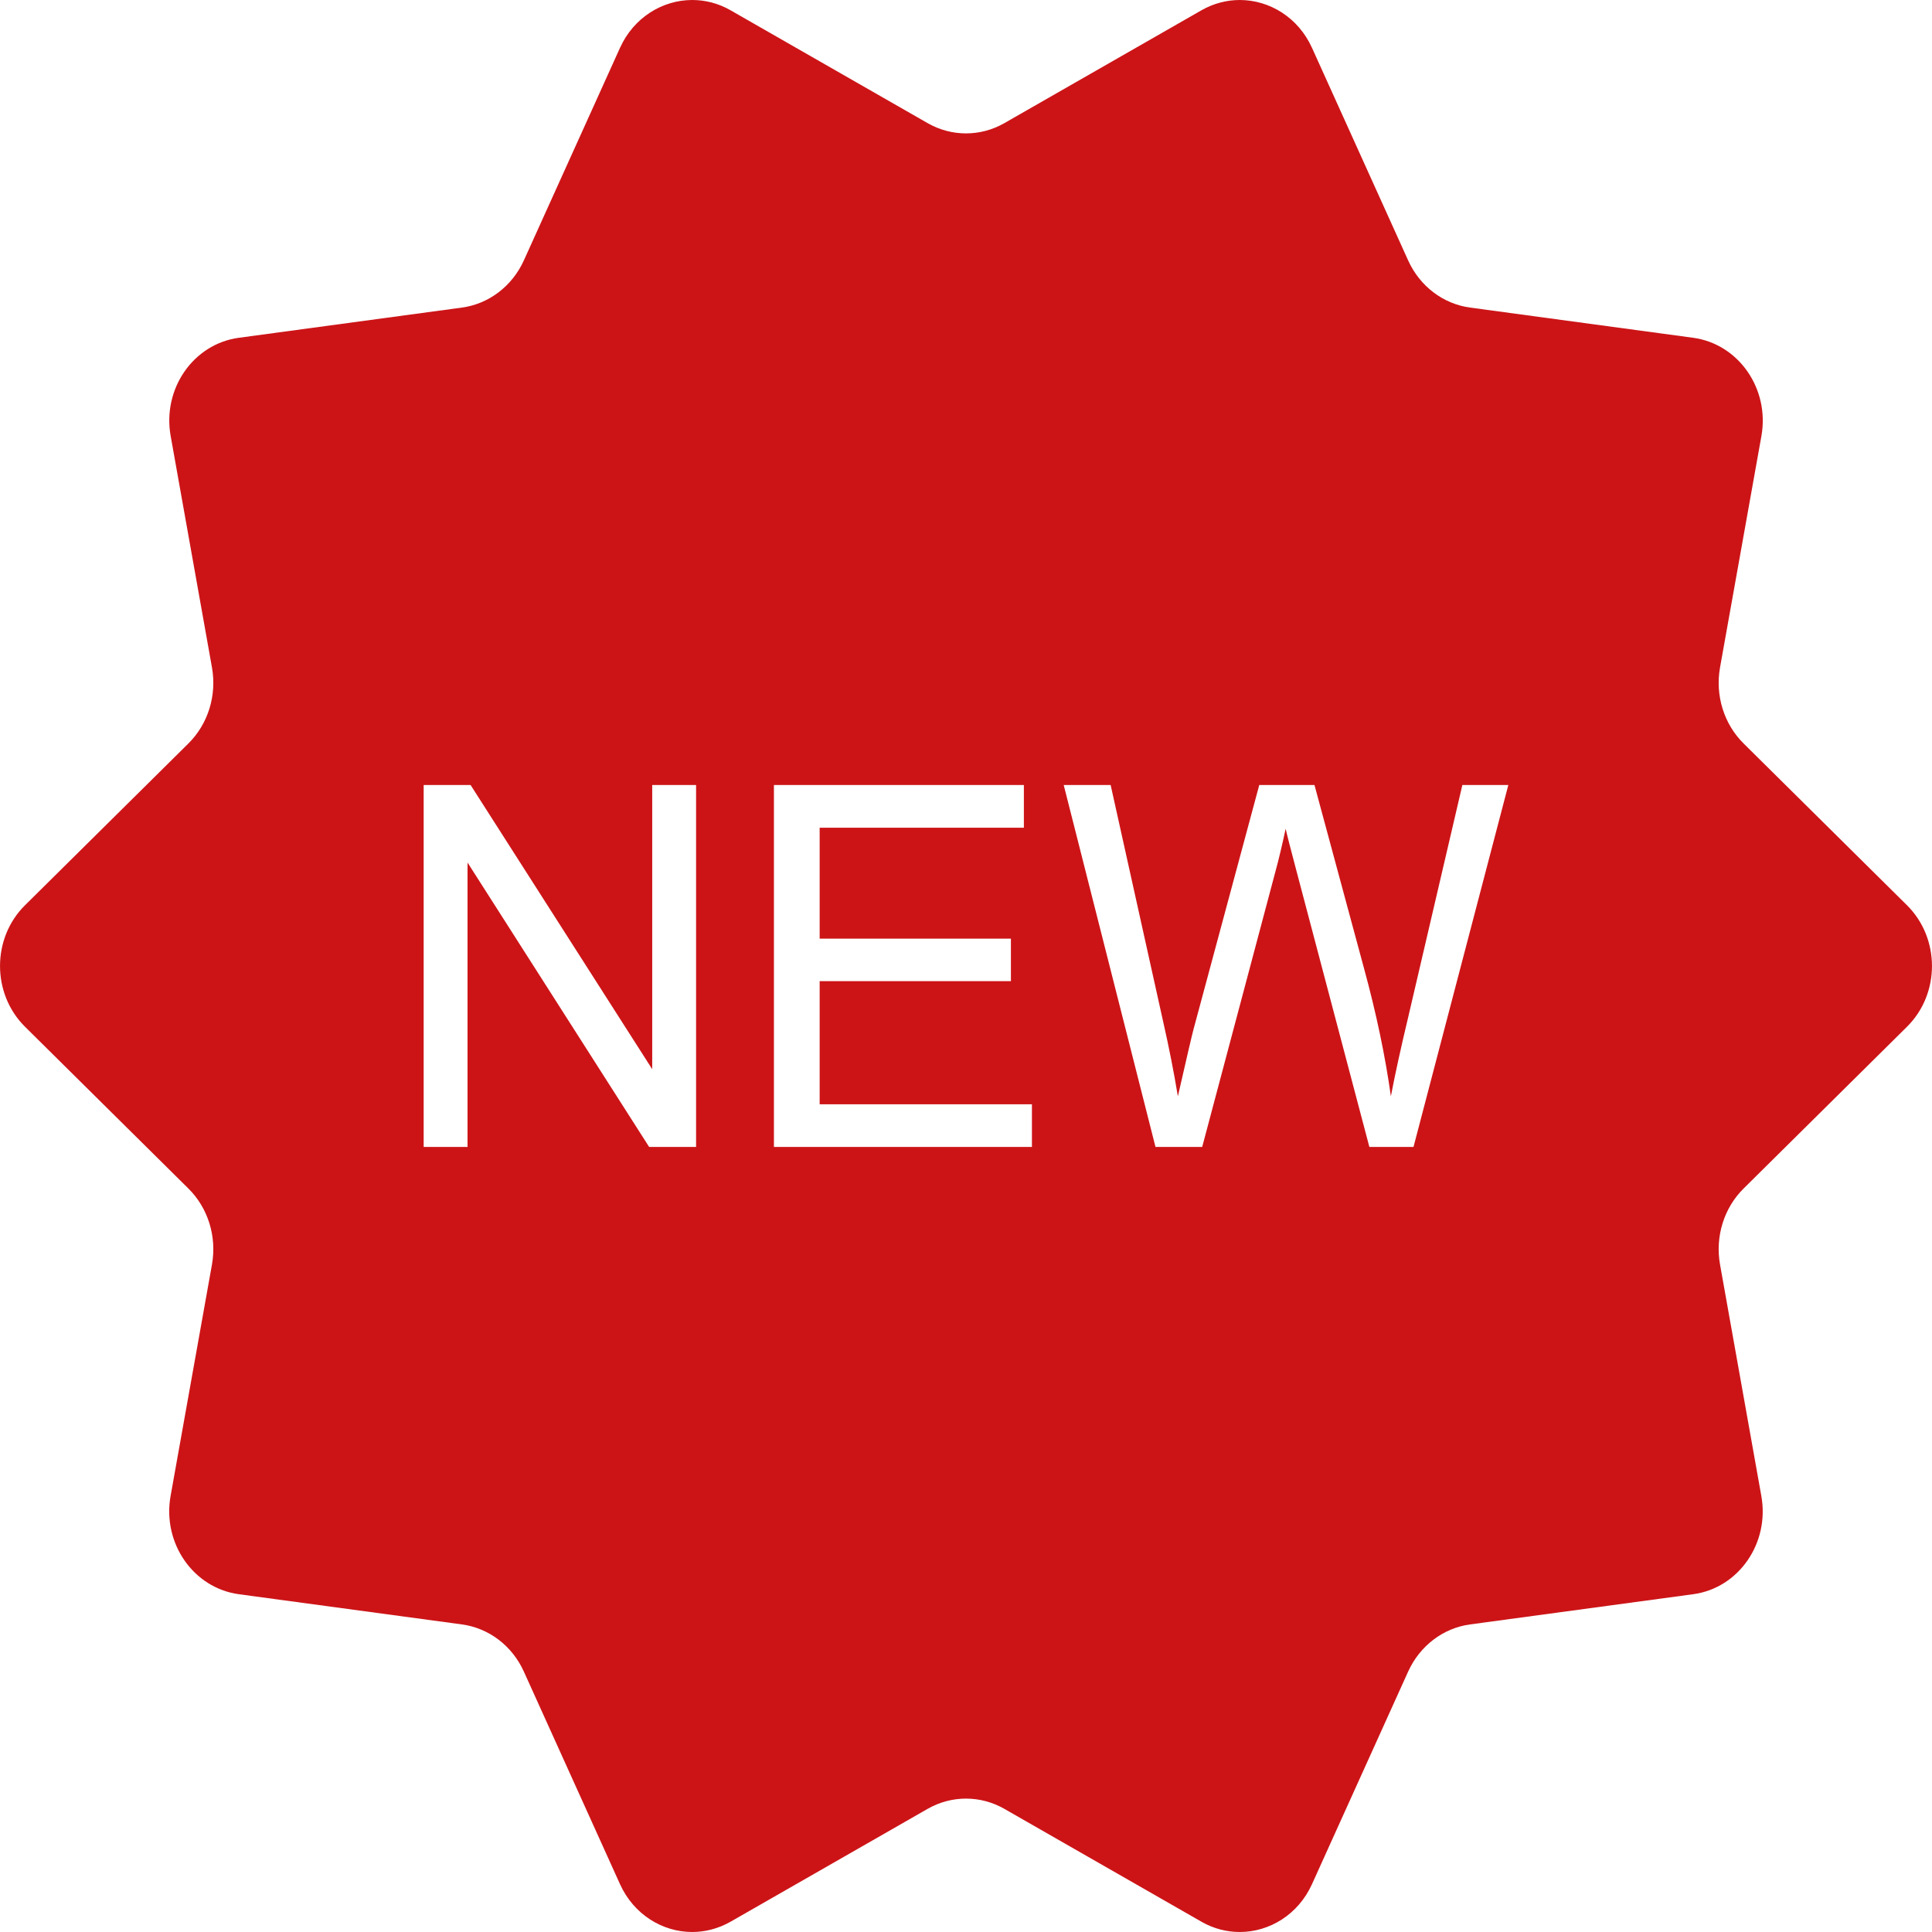 <svg xmlns="http://www.w3.org/2000/svg" width="24" height="24" viewBox="0 0 24 24">
    <g fill="none" fill-rule="evenodd">
        <g fill="#CC1417">
            <g>
                <g>
                    <path d="M15.401 0c.37 0 .727.218.897.594l1.195 2.642c.145.32.435.54.77.585l2.77.375c.565.077.952.634.848 1.22l-.514 2.875c-.062.347.048.703.293.945l2.03 2.01c.413.41.413 1.099 0 1.508l-2.03 2.01c-.245.242-.355.598-.293.945l.513 2.875c.105.586-.282 1.144-.847 1.22l-2.77.375c-.335.045-.625.266-.77.585l-1.195 2.642c-.17.376-.527.594-.897.594-.16 0-.323-.04-.475-.127l-2.45-1.403c-.149-.085-.312-.127-.476-.127-.164 0-.327.042-.476.127l-2.45 1.403c-.152.086-.315.127-.475.127-.37 0-.727-.218-.897-.594l-1.195-2.642c-.145-.32-.435-.54-.77-.585l-2.77-.375c-.565-.077-.952-.634-.848-1.22l.514-2.875c.062-.347-.048-.703-.293-.945l-2.03-2.01c-.413-.41-.413-1.099 0-1.508l2.03-2.01c.245-.242.355-.598.293-.945L2.12 5.416c-.105-.586.282-1.144.847-1.22l2.77-.375c.335-.045.625-.266.77-.585L7.702.594C7.872.218 8.229 0 8.599 0c.16 0 .323.04.475.127l2.45 1.403c.149.085.312.127.476.127.164 0 .327-.042.476-.127l2.45-1.403c.152-.086.315-.127.475-.127zM5.846 9.752h-.583v4.496h.545v-3.533l2.256 3.533h.583V9.752h-.545v3.53l-2.256-3.53zm6.873 0H9.614v4.496h3.205v-.53h-2.637v-1.53h2.376v-.528h-2.376v-1.378h2.537v-.53zm1.078 0h-.583l1.14 4.496h.58l.911-3.426c.04-.145.081-.32.126-.527.014.065.059.241.135.527l.905 3.426h.548l1.178-4.496h-.571l-.674 2.889c-.088.368-.16.694-.214.978-.069-.496-.18-1.027-.334-1.591l-.615-2.276h-.686l-.817 3.036c-.02.074-.084.35-.194.831-.05-.304-.111-.611-.181-.92l-.654-2.947z" transform="translate(-775, -241) translate(0, 213) translate(775, 28)"/>
                </g>
            </g>
        </g>
    </g>
</svg>
